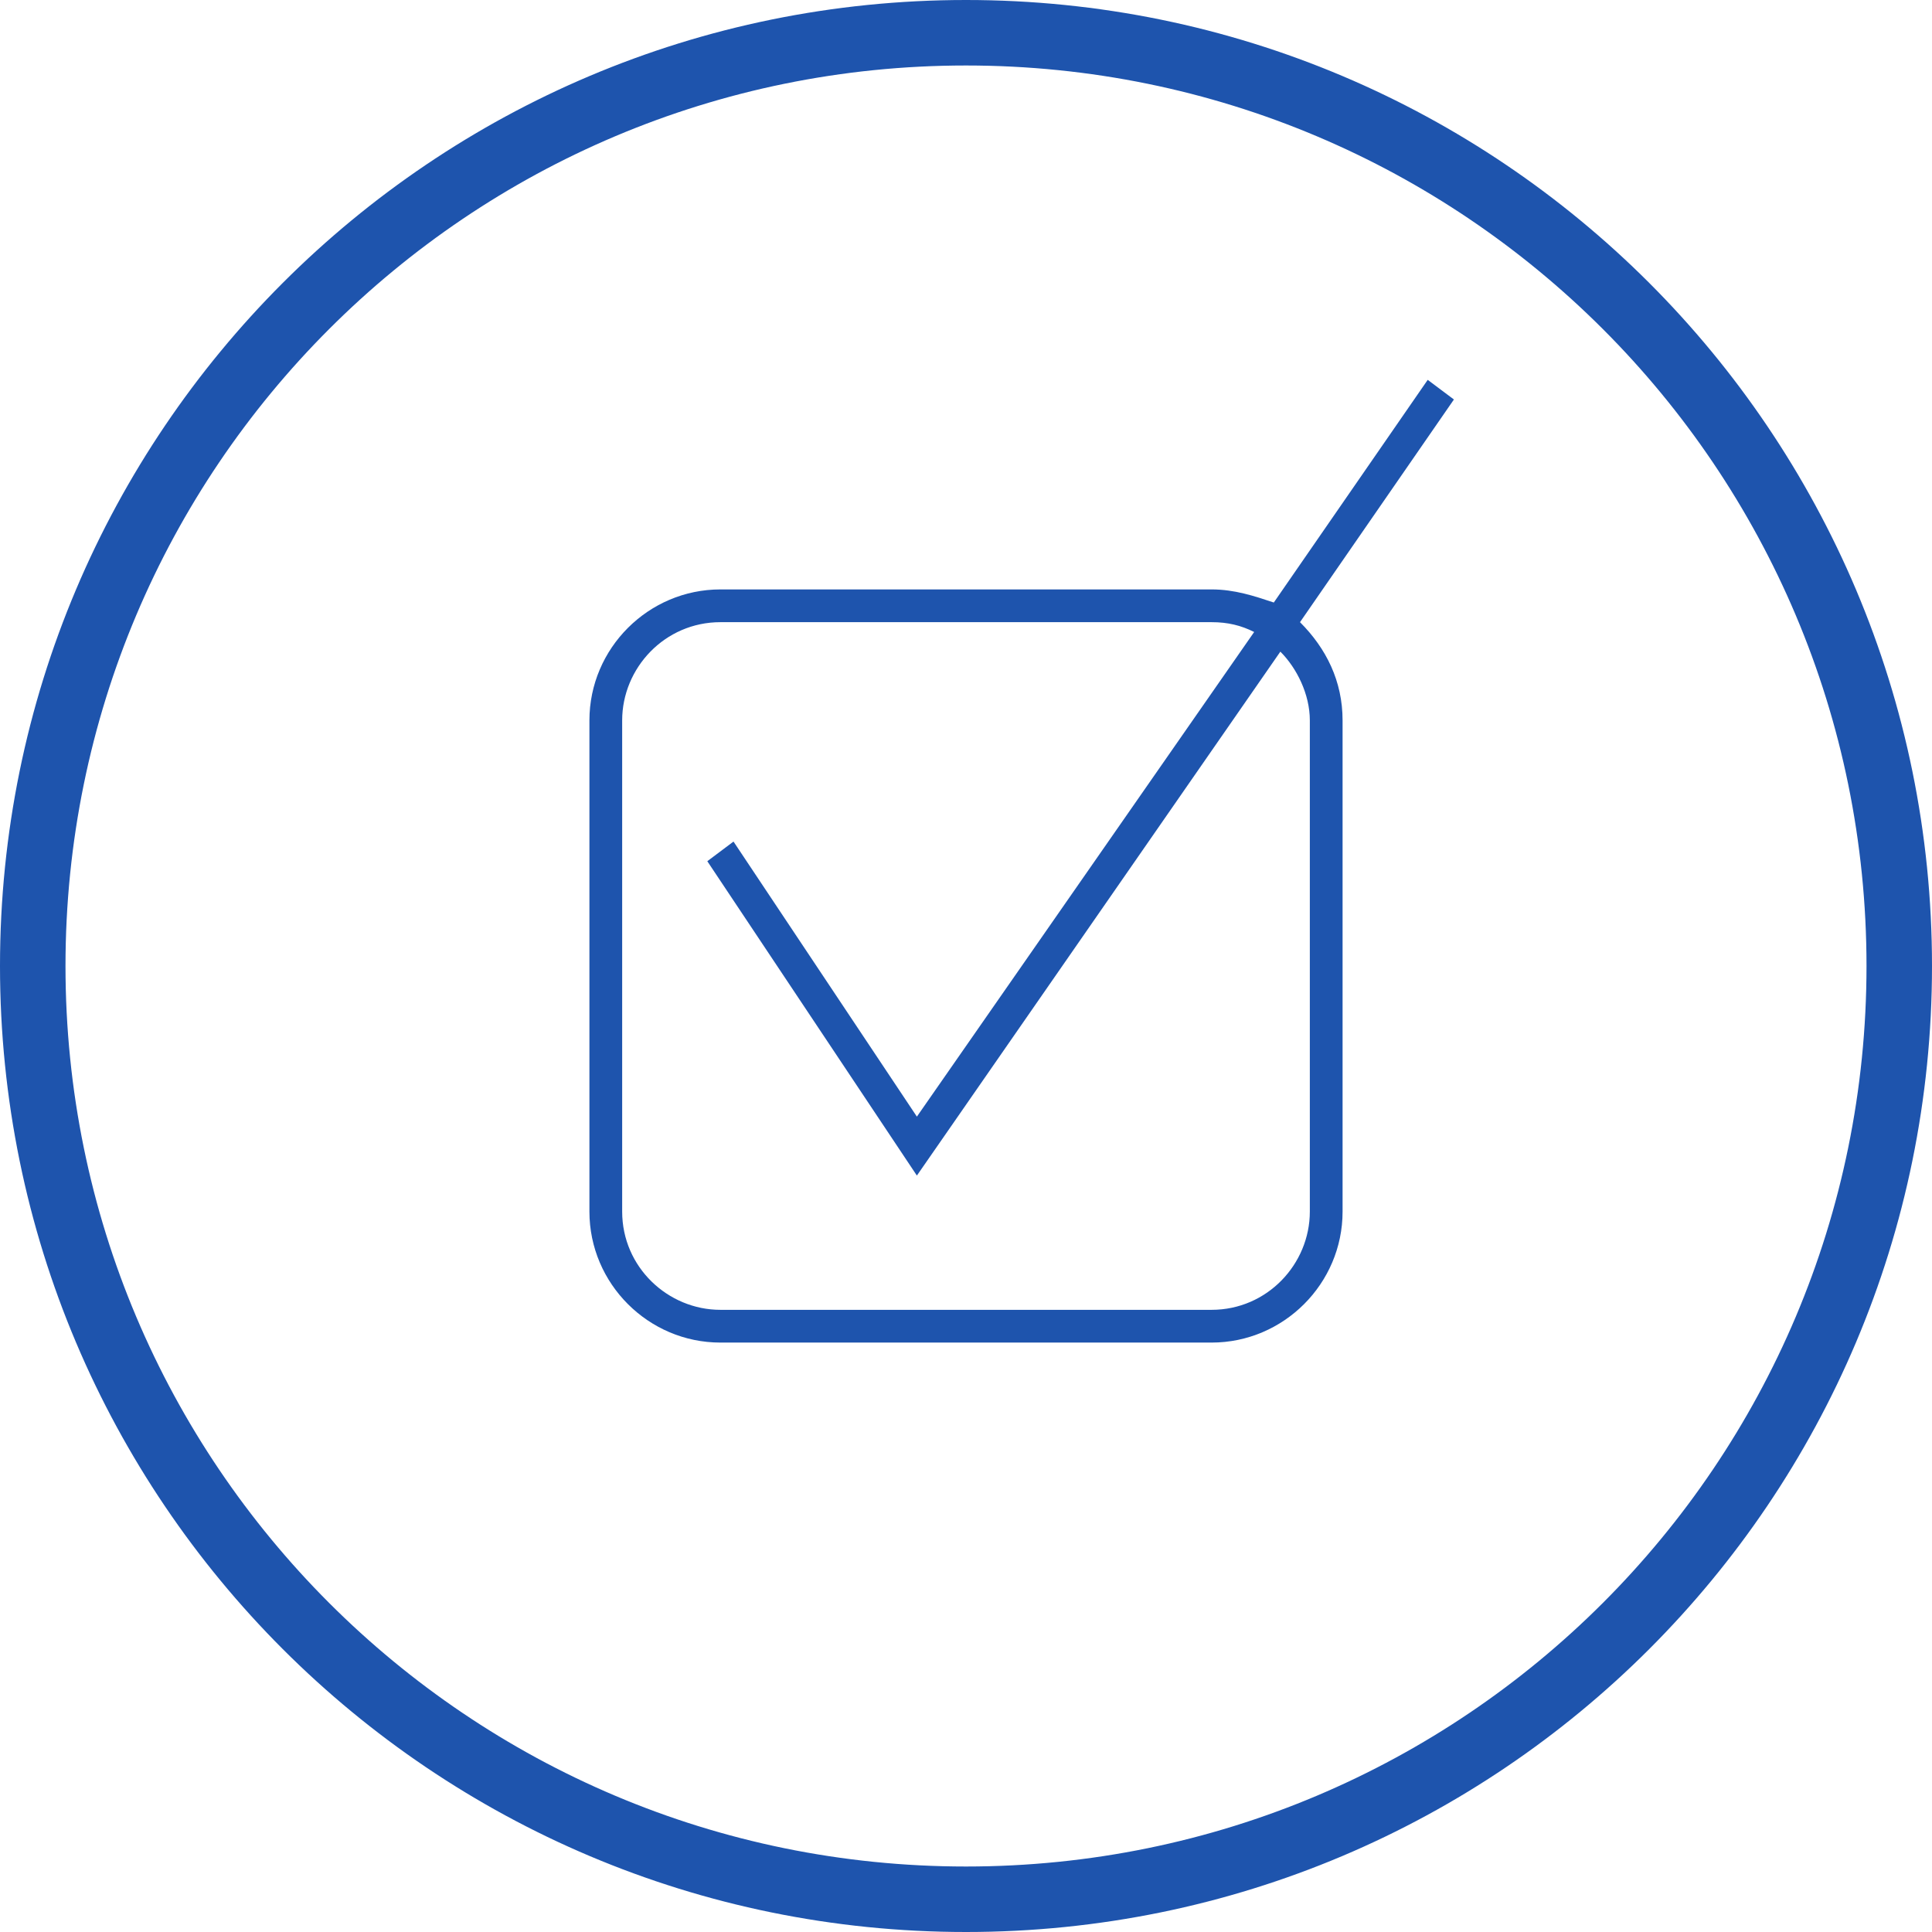 ﻿<?xml version="1.0" encoding="utf-8"?>
<!-- Generator: Adobe Illustrator 17.1.0, SVG Export Plug-In . SVG Version: 6.00 Build 0)  -->
<!DOCTYPE svg PUBLIC "-//W3C//DTD SVG 1.1//EN" "http://www.w3.org/Graphics/SVG/1.1/DTD/svg11.dtd">
<svg version="1.1" fill="#1e54ad" id="Слой_1" xmlns="http://www.w3.org/2000/svg" xmlns:xlink="http://www.w3.org/1999/xlink" x="0px" y="0px"
	 width="59px" height="59px" viewBox="0 0 59 59" style="enable-background:new 0 0 59 59;" xml:space="preserve">
<path d="M29.5,0C13.2,0,0,13.2,0,29.5C0,45.8,13.2,59,29.5,59S59,45.8,59,29.5C59,13.2,45.8,0,29.5,0z M29.5,57
	C14.3,57,2,44.7,2,29.5C2,14.3,14.3,2,29.5,2S57,14.3,57,29.5C57,44.7,44.7,57,29.5,57z"/>
<path d="M39.7,19l4.7-6.8l-0.8-0.6l-4.7,6.8C38.3,18.2,37.7,18,37,18H22c-2.2,0-4,1.8-4,4V37c0,2.2,1.8,4,4,4H37c2.2,0,4-1.8,4-4V22
	C41,20.8,40.5,19.8,39.7,19z M40,37c0,1.6-1.3,3-3,3H22c-1.6,0-3-1.3-3-3V22c0-1.6,1.3-3,3-3H37c0.5,0,0.9,0.1,1.3,0.3L28,34.1
	l-5.6-8.4l-0.8,0.6l6.4,9.6l11.1-16c0.5,0.5,0.9,1.3,0.9,2.1V37z"/>
</svg>
